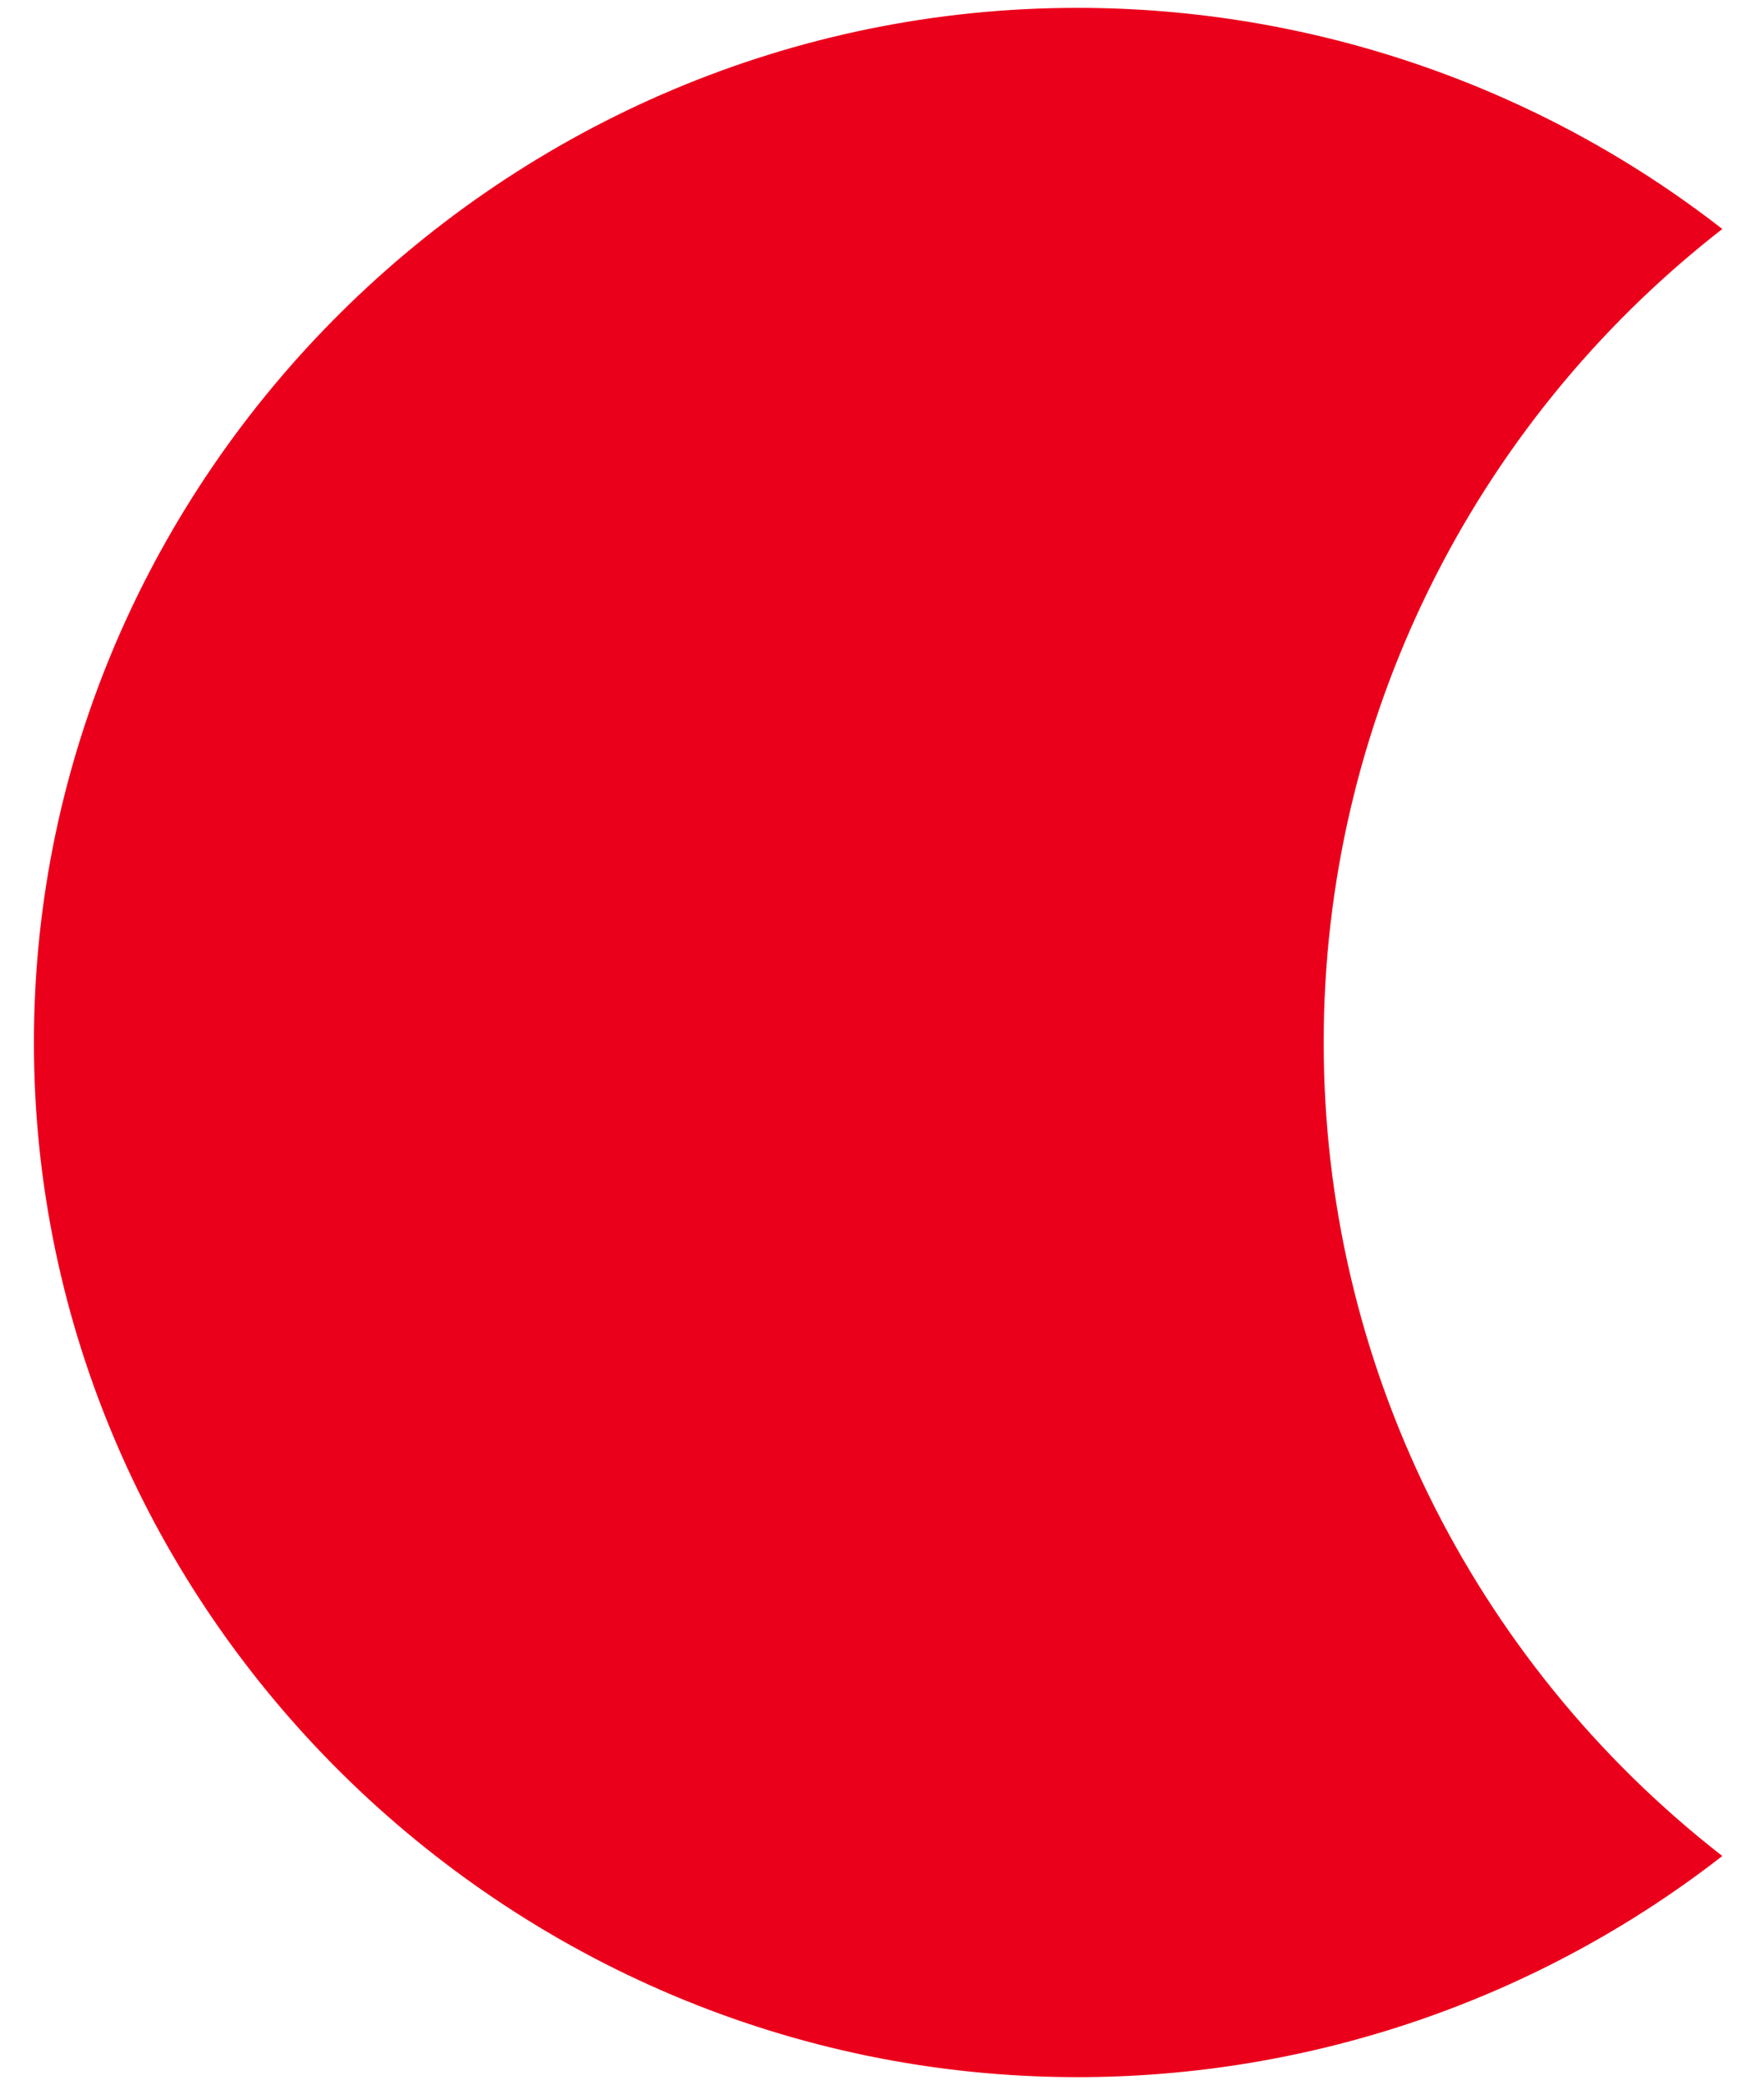 <svg width="22" height="26" viewBox="0 0 22 26" fill="none" xmlns="http://www.w3.org/2000/svg">
<path d="M16.509 13C16.506 9.044 18.341 5.299 21.48 2.856C19.187 1.07 16.354 0.098 13.438 0.098C6.298 0.098 0.423 5.923 0.423 13.002C0.423 20.081 6.298 25.906 13.438 25.906C16.354 25.906 19.187 24.934 21.48 23.148C18.34 20.704 16.505 16.958 16.509 13Z" fill="#EB001B"/>
</svg>
